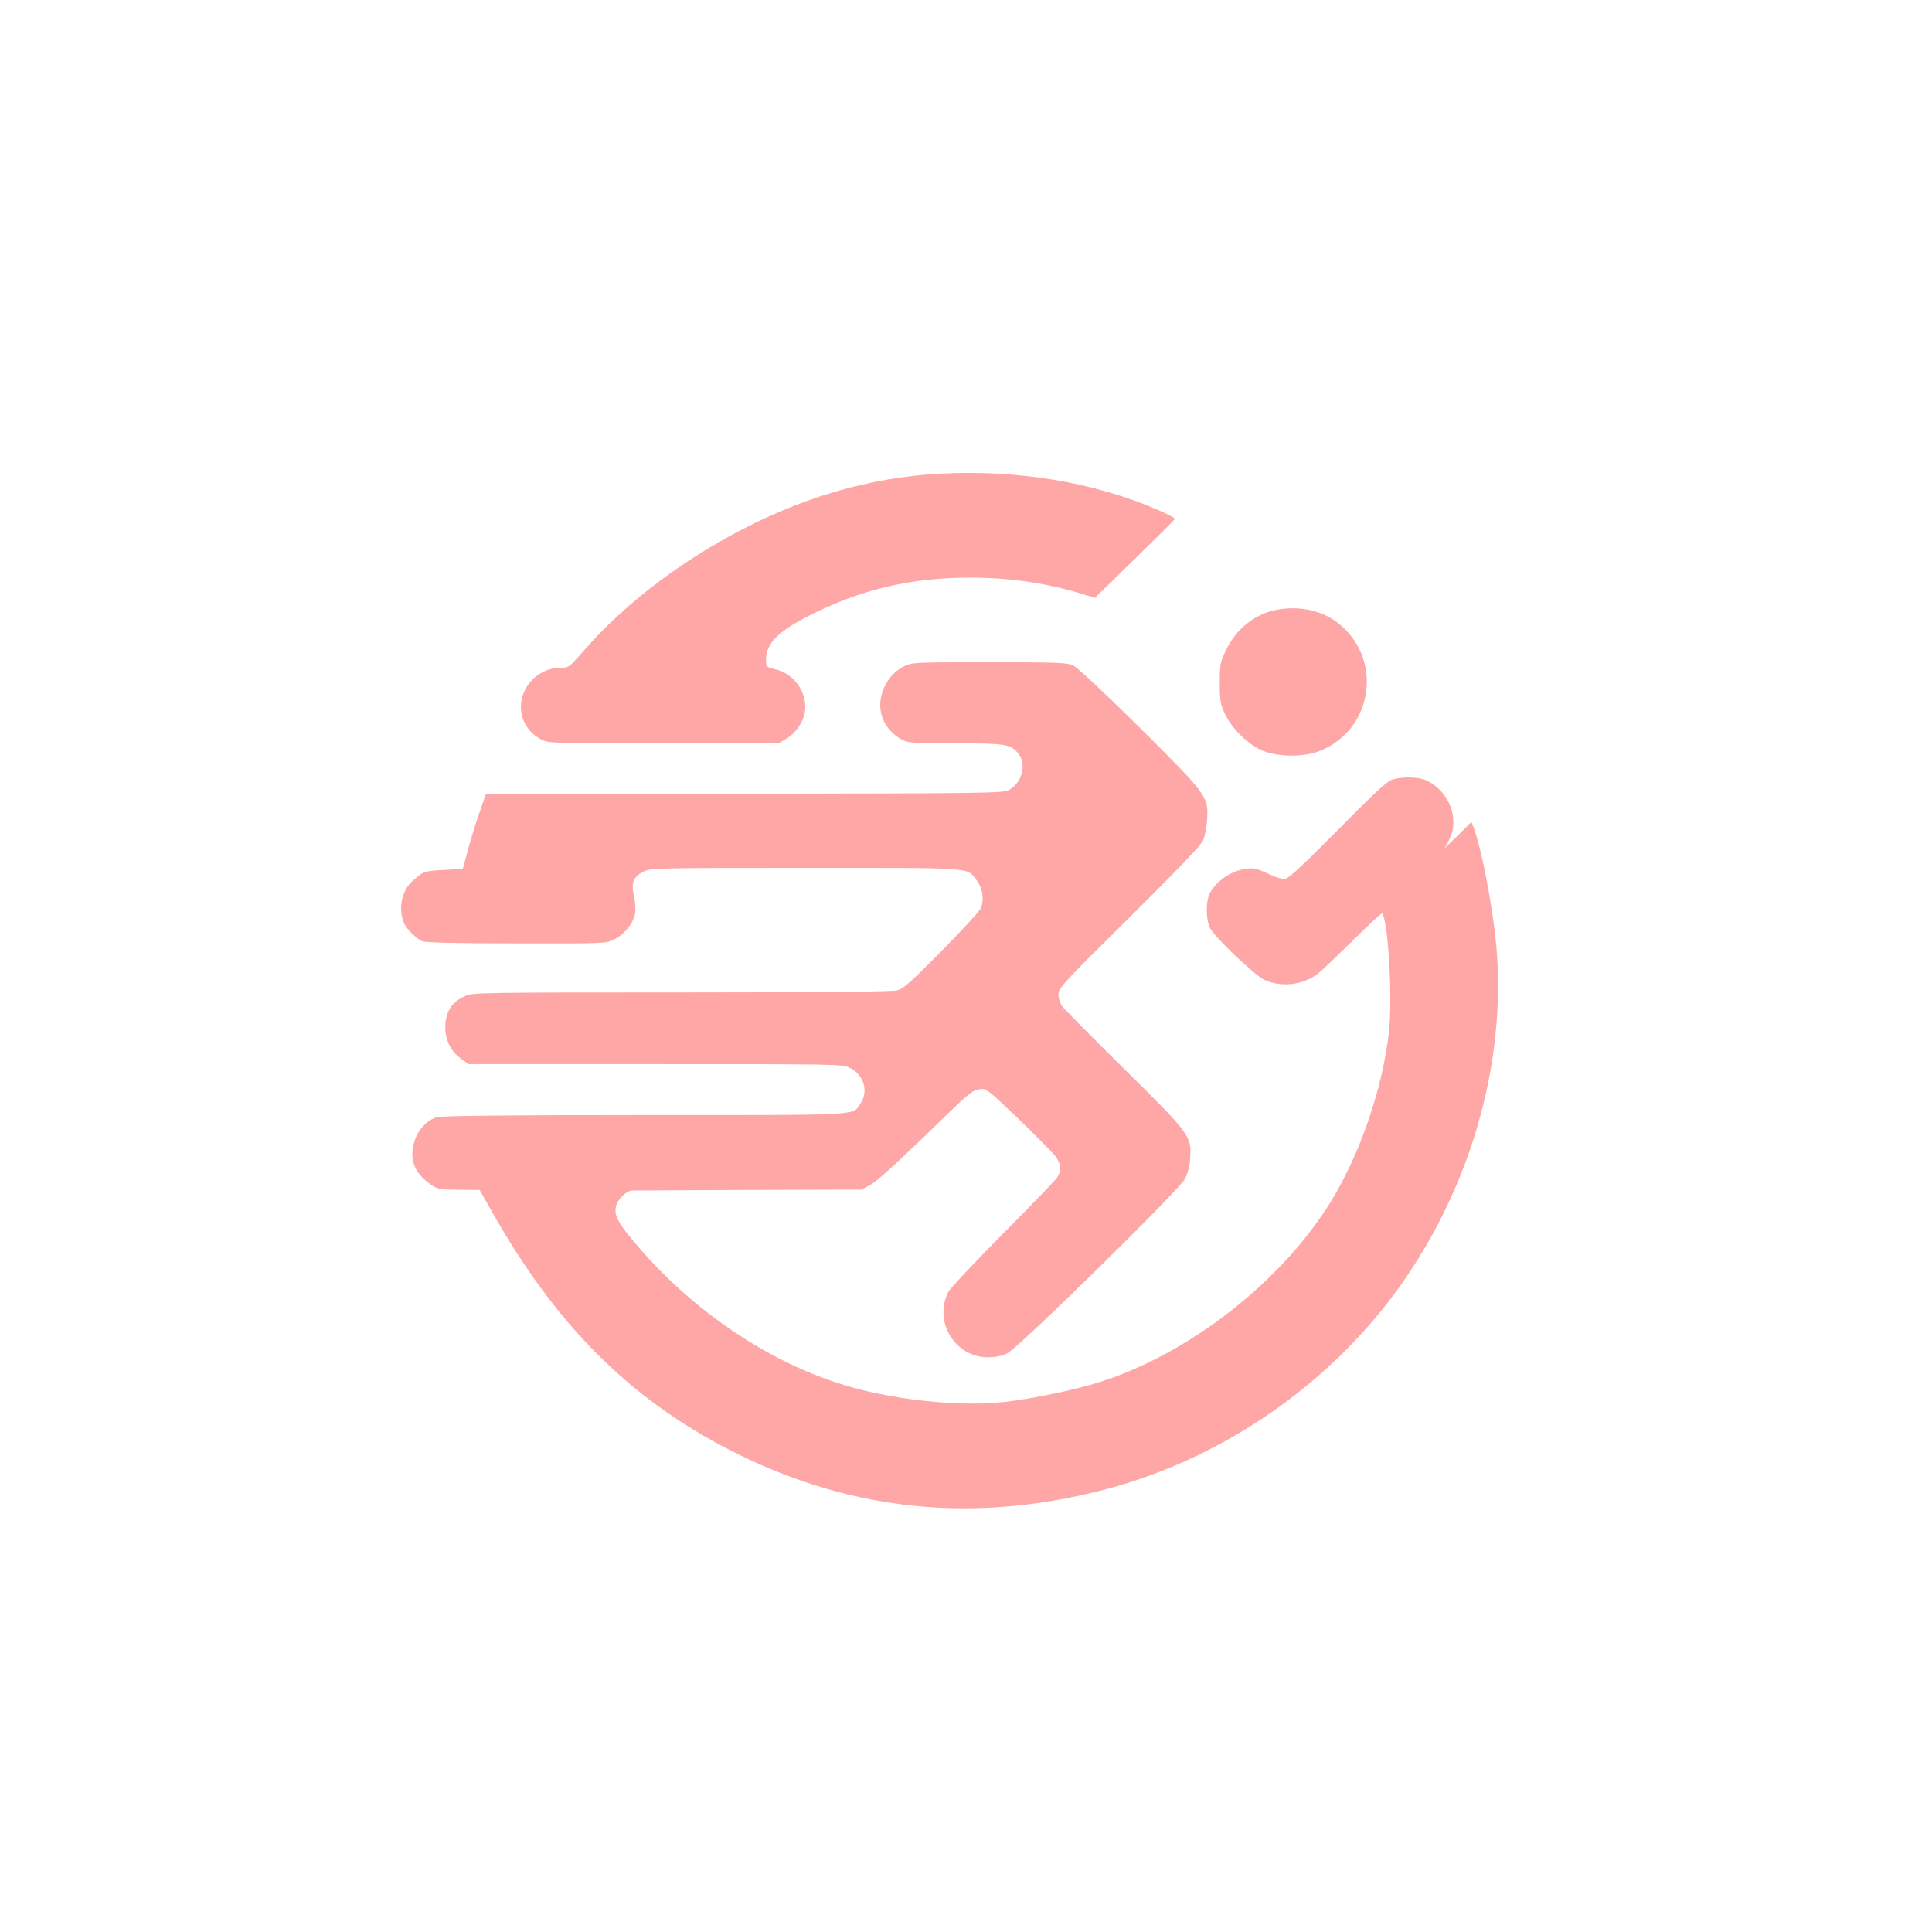 <?xml version="1.0" standalone="no"?>
<!DOCTYPE svg PUBLIC "-//W3C//DTD SVG 20010904//EN"
 "http://www.w3.org/TR/2001/REC-SVG-20010904/DTD/svg10.dtd">
<svg version="1.0" xmlns="http://www.w3.org/2000/svg"
 width="1024pt" height="1024pt" viewBox="0 0 1024 1024"
 preserveAspectRatio="xMidYMid meet">

<g transform="translate(0,1024) scale(0.1,-0.1)"
fill="#ffa6a6" stroke="none">
<path d="M4975 7729 c-375 -21 -742 -130 -1107 -330 -306 -168 -571 -376 -774
-608 -79 -90 -79 -90 -127 -91 -142 -1 -245 -150 -192 -278 20 -47 50 -79 97
-103 35 -18 67 -19 645 -19 l608 0 40 23 c53 30 96 93 102 151 11 97 -58 195
-155 218 -52 13 -52 13 -52 51 0 91 70 158 265 252 282 137 563 194 904 182
171 -6 355 -37 510 -86 l64 -20 211 206 c116 113 212 209 214 213 1 3 -37 24
-85 45 -346 150 -749 217 -1168 194z"/>
<path d="M6772 7009 c-118 -20 -221 -102 -275 -217 -30 -62 -32 -75 -32 -172
0 -93 3 -111 27 -163 38 -81 127 -167 203 -197 84 -33 215 -33 298 -1 291 114
341 501 89 686 -83 61 -197 84 -310 64z"/>
<path d="M4792 6709 c-56 -28 -99 -81 -118 -147 -29 -98 17 -197 113 -246 27
-13 71 -16 278 -16 267 0 293 -4 333 -55 45 -56 19 -154 -50 -192 -31 -17
-106 -18 -1403 -20 l-1370 -3 -34 -97 c-19 -54 -46 -143 -61 -198 l-27 -100
-101 -6 c-104 -5 -109 -7 -170 -63 -57 -53 -73 -154 -37 -226 15 -29 60 -72
91 -88 15 -8 176 -12 498 -12 472 -1 477 -1 522 21 52 25 100 85 110 136 4 19
1 61 -6 94 -16 73 -4 101 52 130 36 18 70 19 858 19 908 0 853 4 906 -65 34
-45 42 -110 20 -153 -9 -17 -103 -119 -209 -226 -159 -161 -199 -197 -232
-205 -27 -7 -400 -11 -1145 -11 -1053 0 -1107 -1 -1145 -19 -73 -33 -105 -86
-105 -169 1 -65 30 -125 81 -161 l42 -31 990 0 c967 0 992 0 1032 -20 74 -36
100 -126 55 -190 -45 -64 24 -60 -1142 -60 -709 0 -1076 -4 -1101 -11 -53 -14
-103 -68 -121 -130 -28 -93 -1 -165 83 -224 41 -29 47 -30 153 -31 l110 -1 85
-149 c341 -595 741 -984 1288 -1253 610 -300 1245 -363 1921 -191 605 154
1161 523 1540 1023 408 540 613 1233 554 1872 -20 207 -78 509 -120 620 l-11
29 -70 -70 -71 -69 23 44 c58 113 -3 265 -127 317 -44 18 -135 18 -182 -1 -25
-10 -116 -96 -282 -265 -167 -169 -254 -251 -273 -256 -20 -5 -47 2 -98 26
-60 28 -77 31 -117 25 -79 -12 -154 -63 -190 -130 -22 -42 -21 -141 2 -185 26
-49 232 -245 285 -272 89 -43 207 -30 287 32 21 17 105 97 186 177 82 81 150
144 153 142 33 -34 57 -454 36 -635 -35 -299 -154 -644 -308 -894 -261 -423
-746 -802 -1220 -954 -132 -42 -364 -91 -513 -107 -212 -23 -509 3 -764 67
-437 111 -882 403 -1203 791 -80 97 -97 131 -89 176 8 40 55 87 89 87 12 0
290 2 617 3 l596 2 47 25 c29 15 135 110 274 245 262 255 262 254 307 262 33
5 40 0 203 -156 92 -89 180 -178 196 -198 31 -42 34 -77 11 -113 -9 -14 -139
-149 -289 -300 -150 -151 -280 -290 -289 -308 -79 -157 35 -345 209 -346 42 0
75 7 105 22 57 27 898 853 937 919 18 32 27 64 31 112 8 121 2 128 -352 478
-171 169 -319 318 -328 332 -10 14 -18 42 -18 61 0 33 23 58 374 405 255 253
380 383 392 410 10 22 20 72 22 113 7 121 -1 131 -360 488 -185 183 -328 317
-350 327 -32 15 -83 17 -445 17 -395 0 -409 -1 -451 -21z"/>
</g>
</svg>
